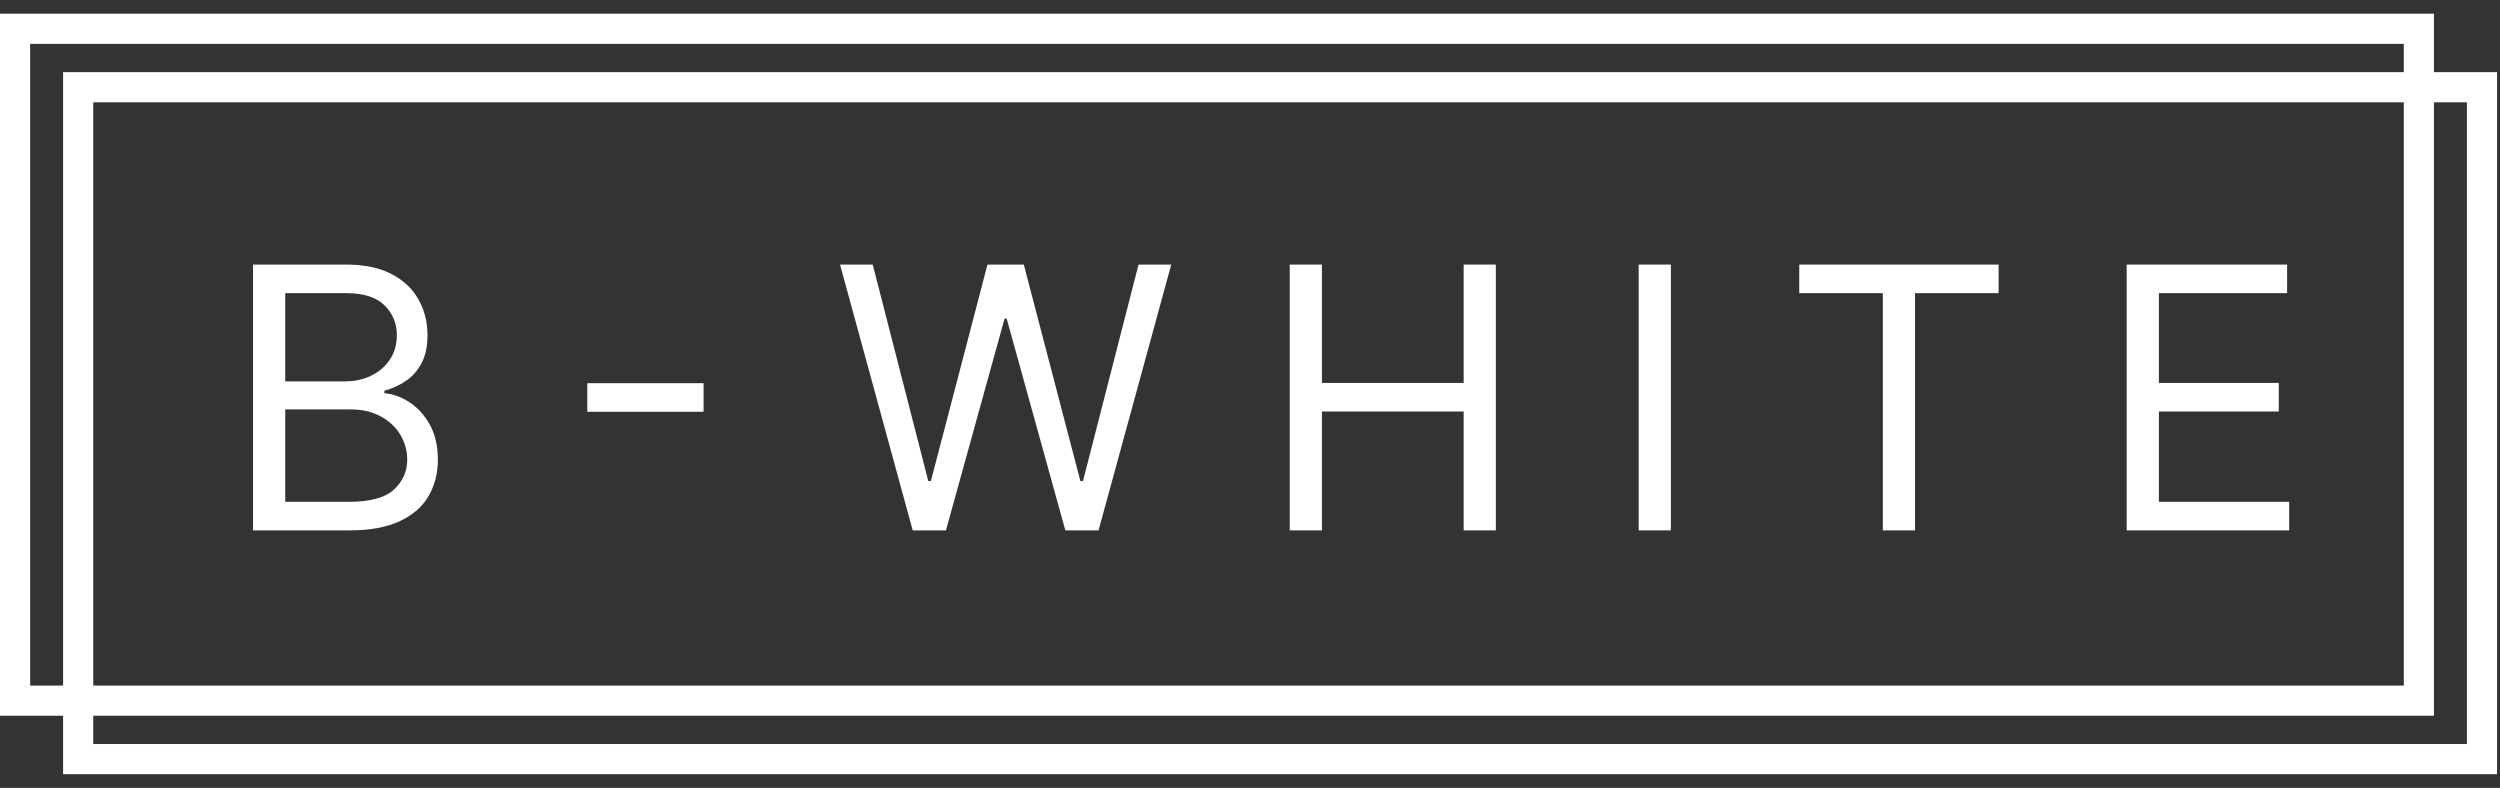 <?xml version="1.0" encoding="UTF-8"?> <svg xmlns="http://www.w3.org/2000/svg" width="165" height="52" viewBox="0 0 165 52" fill="none"><rect x="0" y="0" width="165" height="52" fill="#333333" stroke="none"/><path d="M140.361 35.005V17.462H150.949V19.347H142.486V25.274H150.4V27.159H142.486V33.12H151.086V35.005H140.361Z" fill="white"></path><path d="M118.751 19.347V17.462H131.908V19.347H126.392V35.005H124.268V19.347H118.751Z" fill="white"></path><path d="M110.277 17.462V35.005H108.153V17.462H110.277Z" fill="white"></path><path d="M85.123 35.005V17.462H87.247V25.274H96.601V17.462H98.725V35.005H96.601V27.159H87.247V35.005H85.123Z" fill="white"></path><path d="M60.239 35.005L55.442 17.462H57.6L61.267 31.75H61.438L65.173 17.462H67.571L71.306 31.75H71.477L75.143 17.462H77.302L72.505 35.005H70.312L66.44 21.026H66.303L62.432 35.005H60.239Z" fill="white"></path><path d="M46.437 25.291V27.176H38.762V25.291H46.437Z" fill="white"></path><path d="M16.701 35.005V17.462H22.834C24.056 17.462 25.064 17.674 25.858 18.096C26.652 18.513 27.243 19.075 27.631 19.784C28.02 20.486 28.214 21.265 28.214 22.122C28.214 22.876 28.079 23.498 27.811 23.989C27.548 24.48 27.2 24.869 26.766 25.154C26.338 25.44 25.872 25.651 25.37 25.788V25.959C25.907 25.994 26.446 26.182 26.989 26.525C27.531 26.867 27.985 27.358 28.351 27.998C28.716 28.638 28.899 29.42 28.899 30.345C28.899 31.224 28.699 32.015 28.299 32.718C27.9 33.42 27.269 33.977 26.406 34.388C25.544 34.799 24.422 35.005 23.04 35.005H16.701ZM18.826 33.12H23.04C24.428 33.12 25.413 32.852 25.995 32.315C26.583 31.773 26.877 31.116 26.877 30.345C26.877 29.751 26.726 29.203 26.423 28.7C26.121 28.192 25.69 27.787 25.13 27.484C24.57 27.176 23.908 27.022 23.143 27.022H18.826V33.12ZM18.826 25.171H22.766C23.405 25.171 23.982 25.046 24.496 24.794C25.016 24.543 25.427 24.189 25.73 23.732C26.038 23.276 26.192 22.739 26.192 22.122C26.192 21.351 25.924 20.697 25.387 20.16C24.85 19.618 23.999 19.347 22.834 19.347H18.826V25.171Z" fill="white"></path><path fill-rule="evenodd" clip-rule="evenodd" d="M4.165 4.762H164.805V51.095H4.165V4.762ZM6.155 6.752V49.105H162.815V6.752H6.155Z" fill="white"></path><path fill-rule="evenodd" clip-rule="evenodd" d="M0 0.905H160.64V47.238H0V0.905ZM1.99 2.895V45.248H158.65V2.895H1.99Z" fill="white"></path></svg> 